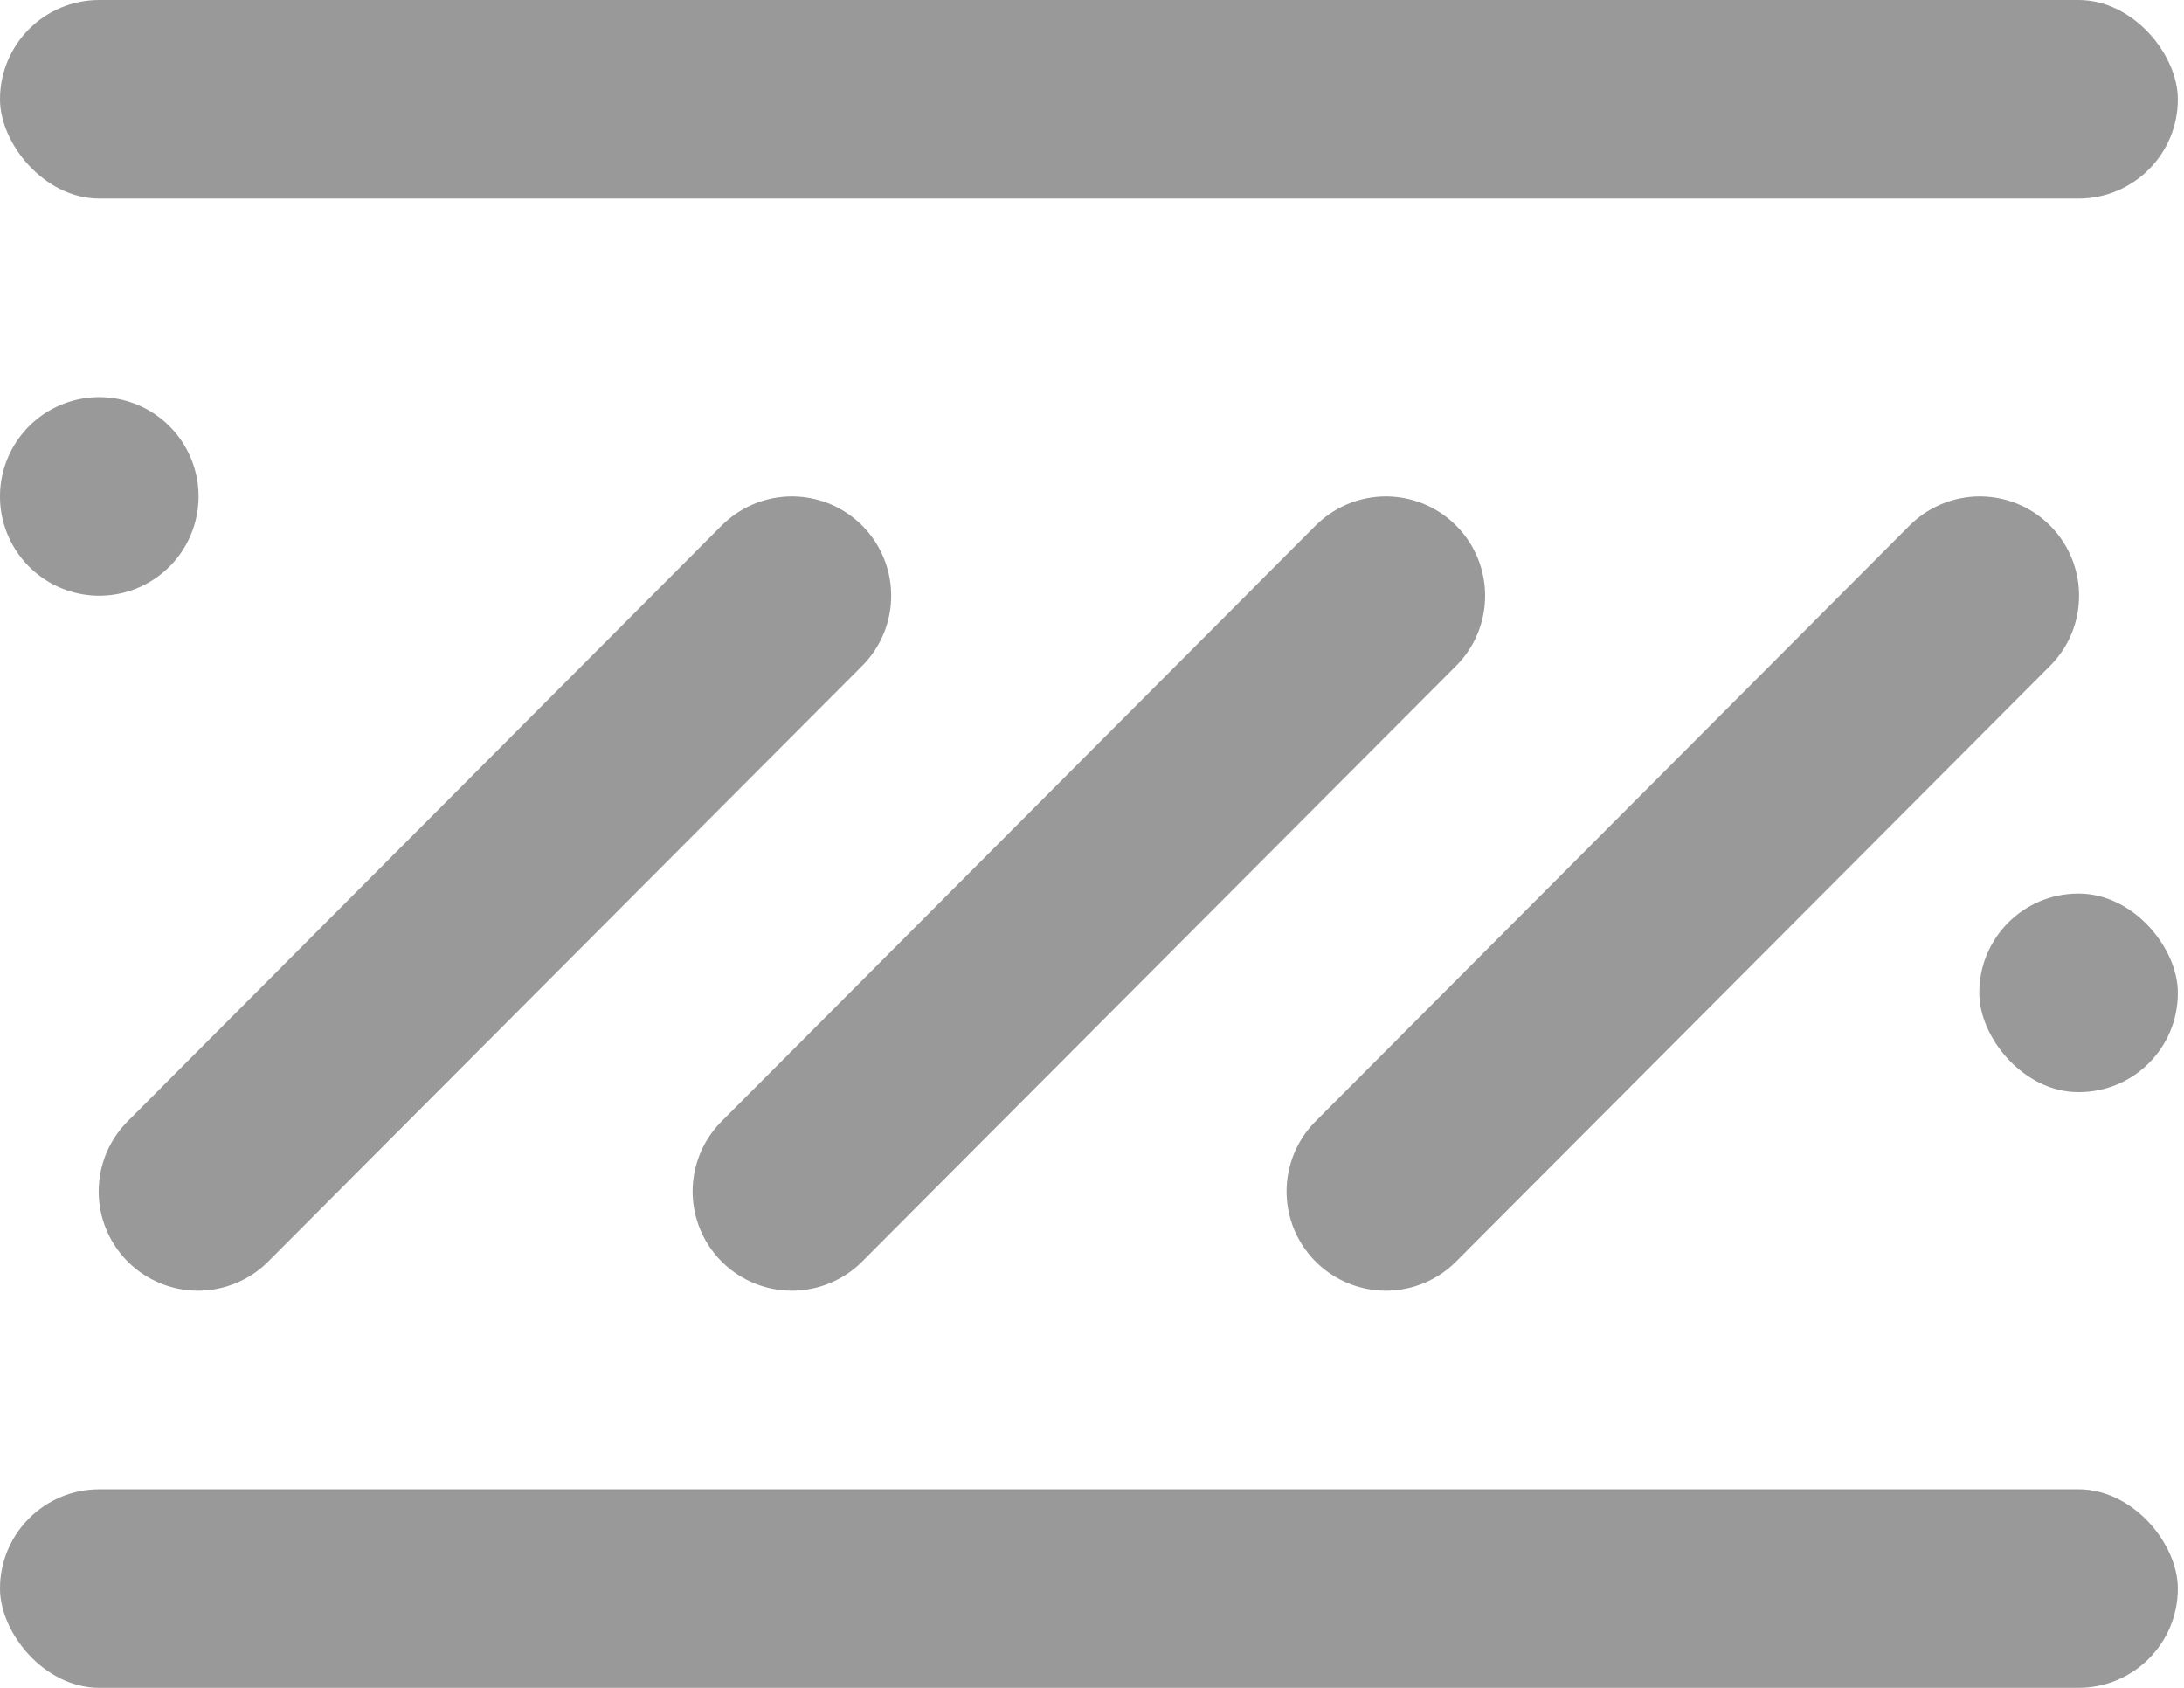 <svg xmlns="http://www.w3.org/2000/svg" width="22" height="17" viewBox="0 0 22 17">
  <defs>
    <style>
      .cls-1, .cls-2 {
        fill: #999;
      }

      .cls-2, .cls-3 {
        fill-rule: evenodd;
      }

      .cls-3 {
        fill: none;
        stroke: #999;
        stroke-linecap: round;
        stroke-width: 2px;
      }
    </style>
  </defs>
  <g id="画板_1" data-name="画板 1">
    <g id="组_58" data-name="组 58">
      <rect id="矩形_608" data-name="矩形 608" class="cls-1" width="21.938" height="2" rx="1" ry="1"/>
      <rect id="矩形_608_拷贝" data-name="矩形 608 拷贝" class="cls-1" y="15" width="21.938" height="2" rx="1" ry="1"/>
      <path id="矩形_609" data-name="矩形 609" class="cls-2" d="M116,23a1,1,0,0,1,1,1V24A1,1,0,0,1,115,24V24A1,1,0,0,1,116,23Z" transform="translate(-115 -19)"/>
      <path id="形状_799" data-name="形状 799" class="cls-3" d="M122.977,25l-5.983,6" transform="translate(-115 -19)"/>
      <path id="形状_799_拷贝" data-name="形状 799 拷贝" class="cls-3" d="M128.96,25l-5.983,6" transform="translate(-115 -19)"/>
      <path id="形状_799_拷贝_2" data-name="形状 799 拷贝 2" class="cls-3" d="M134.943,25l-5.983,6" transform="translate(-115 -19)"/>
      <rect id="矩形_609_拷贝" data-name="矩形 609 拷贝" class="cls-1" x="19.938" y="9" width="2" height="2" rx="0.997" ry="0.997"/>
    </g>
  </g>
</svg>

